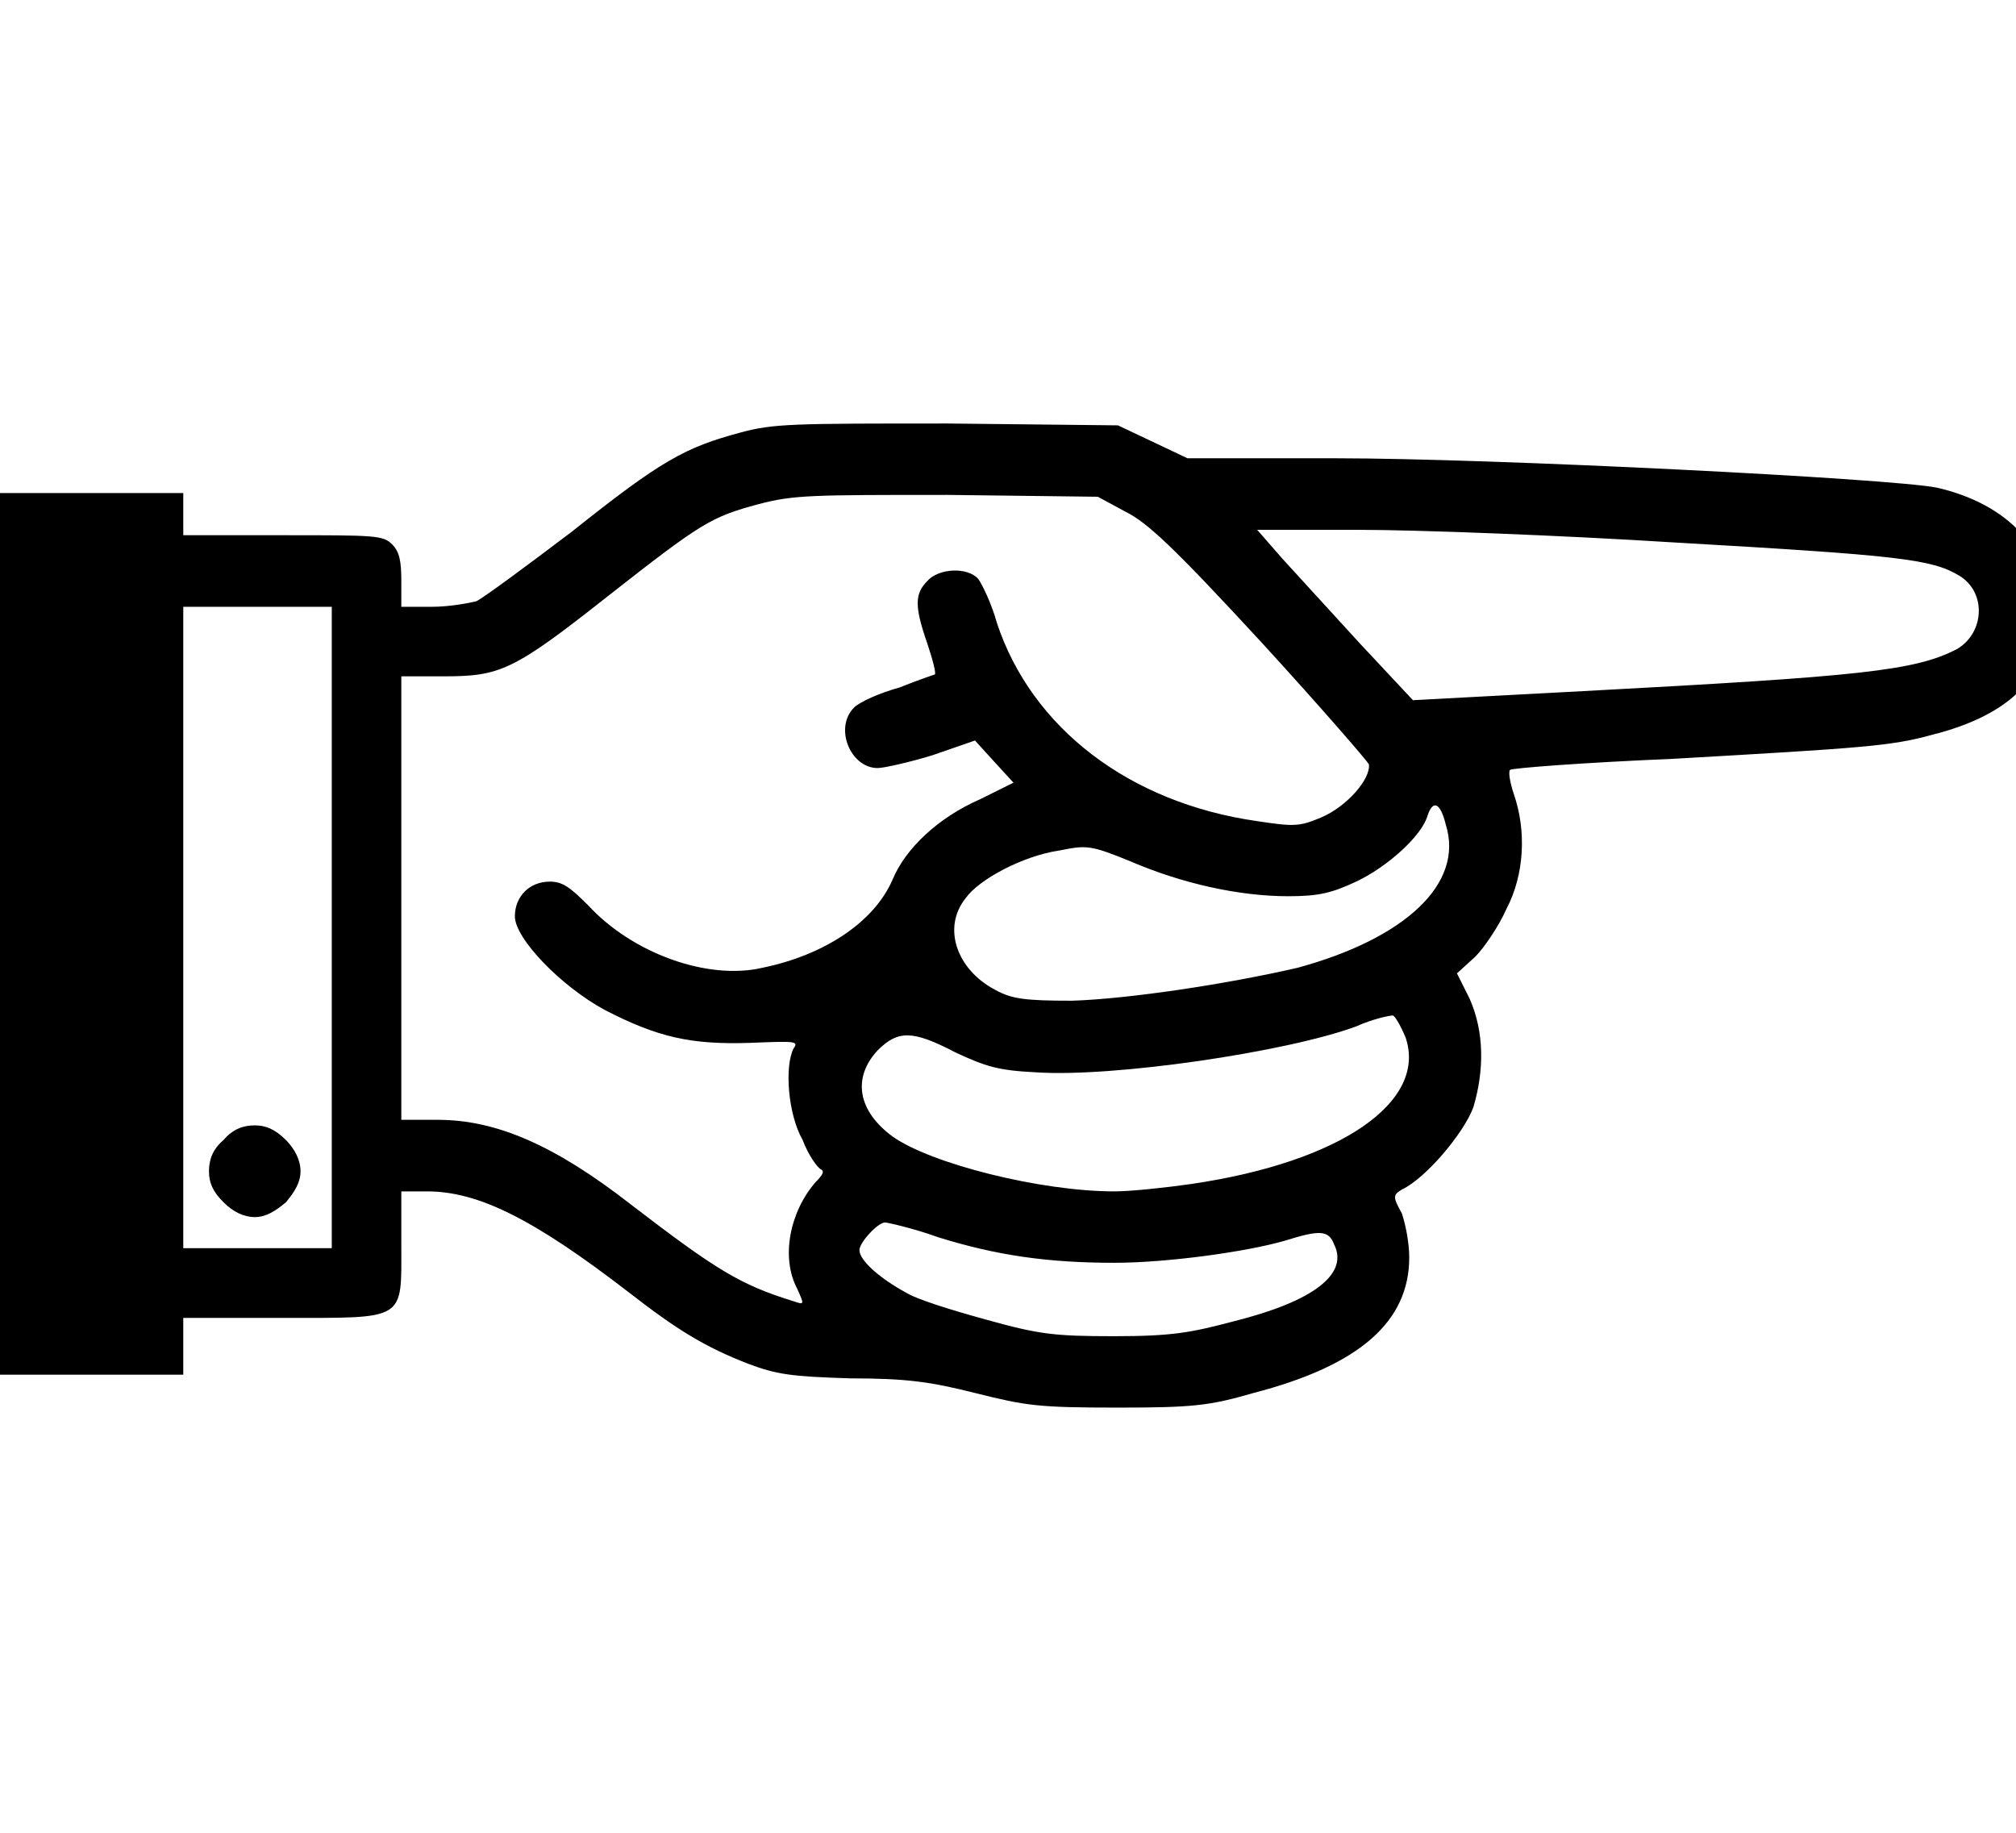 <?xml version='1.0' encoding='UTF-8'?>
<!-- This file was generated by dvisvgm 2.13.3 -->
<svg version='1.1' xmlns='http://www.w3.org/2000/svg' xmlns:xlink='http://www.w3.org/1999/xlink' width='12.001pt' height='10.91pt' viewBox='70.735 57.832 12.001 10.91'>
<defs>
<path id='g0-17' d='M1.331-4.124C1.265-4.069 1.244-4.004 1.244-3.938S1.265-3.818 1.331-3.753C1.385-3.698 1.451-3.665 1.516-3.665S1.636-3.698 1.702-3.753C1.756-3.818 1.789-3.873 1.789-3.938S1.756-4.069 1.702-4.124C1.636-4.189 1.582-4.211 1.516-4.211S1.385-4.189 1.331-4.124ZM4.407-8.335C4.08-8.247 3.938-8.171 3.404-7.745C3.131-7.538 2.88-7.353 2.836-7.331C2.793-7.32 2.673-7.298 2.575-7.298H2.389V-7.451C2.389-7.571 2.378-7.625 2.335-7.669C2.28-7.724 2.236-7.724 1.68-7.724H1.091V-7.844V-7.975H.545H0V-5.345V-2.727H.545H1.091V-2.891V-3.065H1.68C2.422-3.065 2.389-3.044 2.389-3.502V-3.818H2.542C2.847-3.818 3.175-3.655 3.742-3.218C4.036-2.989 4.2-2.891 4.451-2.793C4.625-2.727 4.713-2.716 5.062-2.705C5.4-2.705 5.542-2.684 5.804-2.618C6.109-2.542 6.175-2.531 6.655-2.531C7.102-2.531 7.2-2.542 7.462-2.618C8.095-2.782 8.389-3.044 8.389-3.425C8.389-3.513 8.367-3.622 8.345-3.687C8.291-3.785 8.291-3.796 8.345-3.829C8.487-3.895 8.716-4.167 8.771-4.32C8.836-4.538 8.836-4.767 8.749-4.964L8.673-5.116L8.782-5.215C8.836-5.269 8.924-5.4 8.967-5.498C9.076-5.705 9.087-5.967 9.011-6.185C8.989-6.251 8.978-6.316 8.989-6.327S9.436-6.371 9.96-6.393C11.095-6.458 11.258-6.469 11.498-6.535C11.978-6.655 12.207-6.895 12.207-7.276C12.207-7.636 11.956-7.909 11.531-8.007C11.258-8.062 8.88-8.182 7.953-8.182H7.069L6.862-8.28L6.655-8.378L5.64-8.389C4.724-8.389 4.604-8.389 4.407-8.335ZM6.698-7.865C6.829-7.8 6.982-7.658 7.505-7.091C7.855-6.709 8.138-6.382 8.149-6.36C8.16-6.273 8.018-6.109 7.865-6.044C7.735-5.989 7.702-5.989 7.484-6.022C6.72-6.131 6.142-6.578 5.935-7.2C5.902-7.32 5.847-7.429 5.825-7.462C5.76-7.538 5.585-7.527 5.52-7.451C5.444-7.375 5.444-7.298 5.52-7.08C5.553-6.982 5.575-6.895 5.564-6.895C5.564-6.895 5.465-6.862 5.356-6.818C5.236-6.785 5.116-6.731 5.084-6.698C4.964-6.578 5.062-6.338 5.225-6.338C5.258-6.338 5.411-6.371 5.553-6.415L5.804-6.502L5.913-6.382L6.033-6.251L5.836-6.153C5.585-6.044 5.389-5.858 5.313-5.673C5.204-5.422 4.909-5.225 4.538-5.149C4.211-5.073 3.764-5.236 3.502-5.52C3.393-5.629 3.349-5.662 3.273-5.662C3.153-5.662 3.065-5.575 3.065-5.455C3.065-5.324 3.338-5.04 3.6-4.898C3.916-4.735 4.113-4.691 4.462-4.702C4.735-4.713 4.756-4.713 4.724-4.669C4.669-4.56 4.691-4.276 4.778-4.124C4.811-4.036 4.865-3.96 4.887-3.949S4.898-3.916 4.855-3.873C4.702-3.698 4.647-3.425 4.745-3.24C4.789-3.142 4.789-3.142 4.724-3.164C4.407-3.262 4.265-3.349 3.753-3.742C3.305-4.091 2.956-4.244 2.607-4.244H2.389V-5.564V-6.884H2.64C2.978-6.884 3.055-6.916 3.622-7.364C4.178-7.8 4.233-7.833 4.516-7.909C4.724-7.964 4.833-7.964 5.64-7.964L6.535-7.953L6.698-7.865ZM9.982-7.68C11.302-7.604 11.498-7.582 11.662-7.484S11.815-7.145 11.651-7.047C11.4-6.916 11.073-6.884 9.425-6.796L8.411-6.742L8.095-7.08L7.636-7.582L7.484-7.756H8.095C8.433-7.756 9.284-7.724 9.982-7.68ZM1.975-5.389V-3.48H1.527H1.091V-5.389V-7.298H1.527H1.975V-5.389ZM8.607-6C8.716-5.651 8.367-5.324 7.724-5.149C7.298-5.051 6.72-4.964 6.382-4.953C6.098-4.953 6.022-4.964 5.924-5.018C5.695-5.138 5.607-5.389 5.749-5.564C5.825-5.673 6.087-5.815 6.305-5.847C6.469-5.88 6.491-5.88 6.731-5.782C7.036-5.651 7.375-5.575 7.669-5.575C7.855-5.575 7.931-5.596 8.073-5.662C8.258-5.749 8.465-5.935 8.498-6.055C8.531-6.153 8.575-6.131 8.607-6ZM8.367-4.735C8.498-4.353 7.985-3.993 7.091-3.862C6.938-3.84 6.731-3.818 6.633-3.818C6.196-3.818 5.542-3.982 5.313-4.145C5.105-4.298 5.073-4.495 5.225-4.658C5.345-4.778 5.433-4.778 5.684-4.647C5.869-4.56 5.945-4.538 6.164-4.527C6.622-4.495 7.658-4.647 8.073-4.8C8.171-4.844 8.269-4.865 8.291-4.865C8.302-4.865 8.335-4.811 8.367-4.735ZM5.585-3.545C5.935-3.436 6.24-3.393 6.633-3.393C6.949-3.393 7.418-3.458 7.647-3.524C7.855-3.589 7.909-3.589 7.942-3.502C8.029-3.327 7.822-3.164 7.342-3.044C7.091-2.978 6.982-2.956 6.633-2.956C6.273-2.956 6.185-2.967 5.869-3.055C5.673-3.109 5.455-3.175 5.389-3.218C5.247-3.295 5.116-3.404 5.116-3.469C5.116-3.513 5.225-3.633 5.269-3.633C5.28-3.633 5.433-3.6 5.585-3.545Z'/>
</defs>
<g id='page1'>
<use x='70.735' y='68.742' xlink:href='#g0-17'/>
</g>
</svg><!--Rendered by QuickLaTeX.com-->